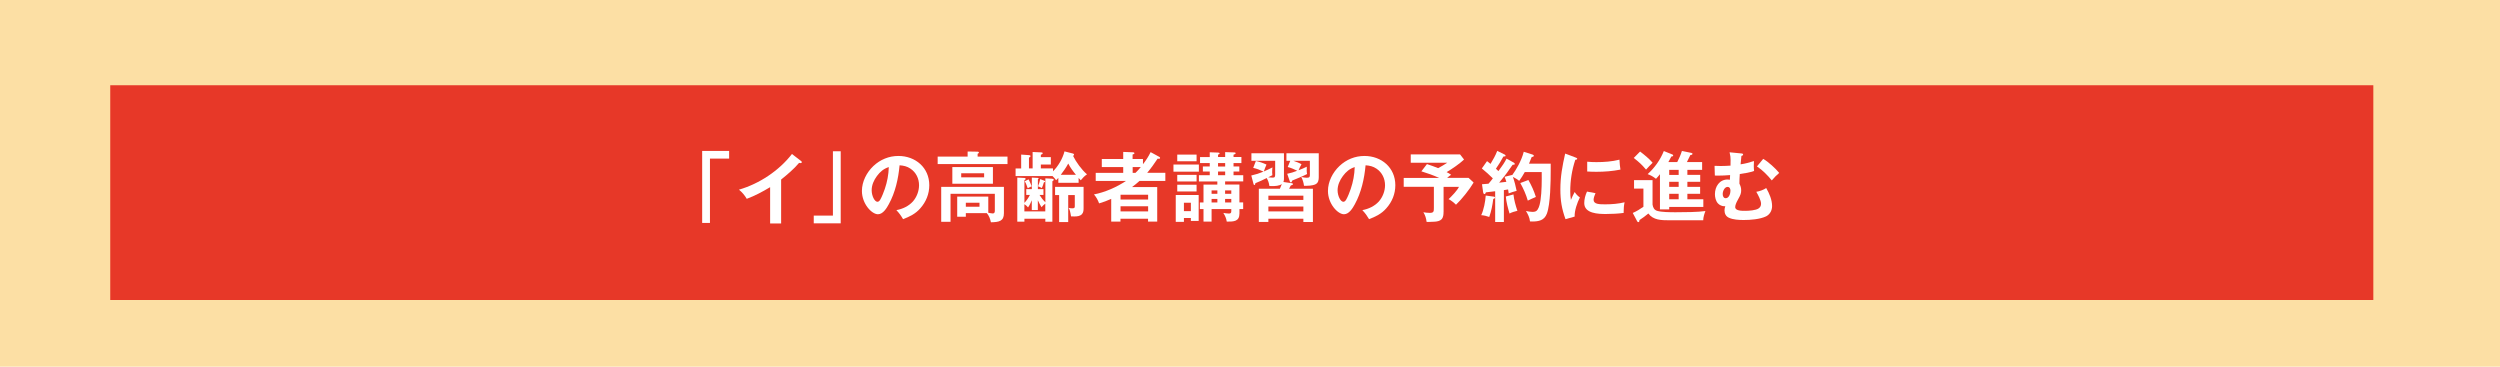 <?xml version="1.0" encoding="UTF-8"?>
<!-- Generator: Adobe Illustrator 15.1.0, SVG Export Plug-In . SVG Version: 6.00 Build 0)  -->
<svg xmlns="http://www.w3.org/2000/svg" xmlns:xlink="http://www.w3.org/1999/xlink" version="1.1" id="レイヤー_1" x="0px" y="0px" width="600px" height="88px" viewBox="0 0 600 88" xml:space="preserve">
<g>
	<g>
		<rect fill="#FCDFA4" width="600" height="88"></rect>
	</g>
	<rect x="26.46" y="20.46" fill="#E73828" width="543.14" height="51.54"></rect>
	<path fill="#FFFFFF" d="M174.99,36.22v1.85h-4.6v15.44h-1.87V36.22H174.99z"></path>
	<path fill="#FFFFFF" d="M195.3,53.6v-1.85h4.6V36.31h1.87V53.6H195.3z"></path>
	<path fill="#FFFFFF" d="M215.13,50.43c1.49-0.27,2.93-0.94,3.96-2.07c0.92-1.04,1.48-2.51,1.48-3.9c0-1.6-0.71-3.08-2.05-3.98   c-0.81-0.55-1.65-0.75-2.62-0.81c-0.29,3.19-1.03,6.53-2.59,9.35c-0.51,0.94-1.39,2.4-2.6,2.4c-1.5,0-3.85-2.51-3.85-5.59   c0-2.25,1.14-4.45,2.75-5.98c1.65-1.56,3.74-2.42,6.01-2.42c4.09,0,7.41,2.8,7.41,7.02c0,2.09-0.77,3.99-2.16,5.55   c-1.15,1.32-2.53,1.98-4.13,2.6C216.21,51.71,215.85,51.2,215.13,50.43z M210.46,42.25c-0.73,0.99-1.26,2.16-1.26,3.41   c0,1.36,0.71,2.77,1.39,2.77c0.33,0,0.55-0.31,0.7-0.57c0.37-0.64,0.82-1.81,1.06-2.51c0.59-1.74,0.9-3.41,0.96-5.25   C212.07,40.49,211.21,41.24,210.46,42.25z"></path>
	<path fill="#FFFFFF" d="M241.8,37.59v1.78h-16.76v-1.78h7.19v-1.23l2.38,0.04c0.15,0,0.33,0.04,0.33,0.22   c0,0.09-0.13,0.24-0.31,0.29v0.68H241.8z M231.8,51.16v0.86h-2.07v-4.84h7.46v3.88c0.44,0.09,0.88,0.17,1.08,0.17   c0.42,0,0.49-0.31,0.49-0.68v-4.03h-10.63v6.71h-2.24v-8.38h15.05v6.32c0,1.91-1.14,2.14-3.12,2.18c-0.17-0.81-0.44-1.56-0.99-2.2   H231.8z M238.3,40.1v4h-9.74v-4H238.3z M230.69,42.56h5.5v-0.97h-5.5V42.56z M231.8,49.62h3.28v-0.97h-3.28V49.62z"></path>
	<path fill="#FFFFFF" d="M255.48,36.33l2,0.51c0.15,0.04,0.29,0.11,0.29,0.28c0,0.15-0.11,0.22-0.24,0.28   c0.73,1.5,2.07,3.35,3.35,4.44c-0.62,0.42-1.03,0.86-1.5,1.43c-0.18-0.2-0.35-0.39-0.51-0.57v1.17H254v-1.17   c-0.17,0.2-0.35,0.38-0.53,0.55c-0.26-0.37-0.51-0.64-0.86-0.99h-8.87v-1.83h1.34V37.1l1.87,0.13c0.18,0.02,0.37,0.05,0.37,0.24   c0,0.2-0.22,0.29-0.37,0.35v2.6h0.88v-3.94l2.04,0.09c0.18,0,0.37,0.02,0.37,0.22c0,0.15-0.17,0.26-0.44,0.35v0.57h2.4v1.78h-2.4   v0.93h2.92v0.7C253.98,39.87,255.03,38.07,255.48,36.33z M250.88,42.8l1.56,0.09c0.24,0.02,0.46,0.06,0.46,0.24   c0,0.17-0.18,0.29-0.33,0.37v9.72h-1.69V52.5h-5.02v0.7h-1.71V42.62l1.71,0.09c0.13,0,0.29,0.05,0.29,0.22s-0.17,0.24-0.29,0.28   v5.48c0.55-0.61,0.95-1.17,1.32-1.91h-0.88v-1.39h1.34v-2.77l1.41,0.08c0.11,0,0.22,0.03,0.22,0.13c0,0.11-0.09,0.15-0.18,0.18   v2.38h1.34v1.39h-0.95c0.44,0.7,0.81,1.19,1.41,1.76V42.8z M249.96,49.73c-0.31-0.53-0.62-1.1-0.88-1.67v2.35h-1.45v-2.35   c-0.24,0.59-0.53,1.21-0.9,1.72c-0.26-0.33-0.53-0.55-0.88-0.77v1.72h5.02v-1.85C250.54,49.13,250.22,49.4,249.96,49.73z    M247.6,44.72c-0.37,0.15-0.62,0.28-0.95,0.47c-0.2-0.59-0.4-1.17-0.71-1.69l0.92-0.46C247.16,43.59,247.38,44.14,247.6,44.72z    M250.59,43.35c0.16,0.05,0.24,0.13,0.24,0.2c0,0.16-0.17,0.2-0.29,0.2c-0.09,0.4-0.33,1.01-0.5,1.39   c-0.26-0.17-0.62-0.33-0.92-0.42c0.26-0.64,0.4-1.06,0.53-1.74L250.59,43.35z M256.37,53.3h-2.18v-6.49h-0.97v-1.96h6.84v4.99   c0,0.53,0,1.12-0.38,1.54c-0.44,0.5-1.17,0.57-1.82,0.57c-0.27,0-0.53,0-0.81-0.02c-0.2-1.17-0.31-1.65-0.6-2.04   c0.24,0.06,0.64,0.11,0.88,0.11c0.62,0,0.62-0.2,0.62-0.61v-2.58h-1.58V53.3z M258.23,41.96c-0.7-0.85-1.37-1.74-1.85-2.71   c-0.53,0.99-1.12,1.82-1.8,2.71H258.23z"></path>
	<path fill="#FFFFFF" d="M276.15,36.51l2.05,1.12c0.11,0.06,0.22,0.15,0.22,0.28c0,0.13-0.11,0.2-0.26,0.2   c-0.07,0-0.24-0.02-0.33-0.04c-0.77,1.17-1.6,2.33-2.51,3.41h4.36v1.94h-6.2c-0.64,0.59-1.12,0.97-1.8,1.48h6.05v8.29h-2.2v-0.7   h-6.62v0.7h-2.22v-5.46c-0.97,0.44-1.89,0.79-2.91,1.08c-0.29-0.81-0.66-1.48-1.23-2.15c2.59-0.49,5.5-1.76,7.68-3.24h-7.26v-1.94   h6.6v-1.39h-5.14v-1.93h5.14v-1.7l2.38,0.09c0.13,0,0.31,0.05,0.31,0.24c0,0.15-0.15,0.2-0.44,0.29v1.08h2.49v1.25   C275.04,38.49,275.64,37.56,276.15,36.51z M275.55,46.74h-6.62v1.14h6.62V46.74z M275.55,49.51h-6.62v1.23h6.62V49.51z    M271.84,40.09v1.39h0.68c0.46-0.44,0.88-0.92,1.28-1.39H271.84z"></path>
	<path fill="#FFFFFF" d="M287.73,39.48v1.72h-6.1v-1.72H287.73z M284.14,52.31v0.94h-1.96V46.8h5.5v6.23h-1.87v-0.71H284.14z    M287.18,37.1v1.61h-4.64V37.1H287.18z M287.18,41.97v1.58h-4.64v-1.58H287.18z M287.18,44.34v1.61h-4.64v-1.61H287.18z    M285.81,48.65h-1.67v2.02h1.67V48.65z M298.36,48.59v1.58h-0.89v1.04c0,1.98-1.38,1.98-3.05,1.98c-0.09-0.75-0.42-1.45-0.82-2.09   c0.33,0.06,0.99,0.15,1.32,0.15c0.42,0,0.59-0.13,0.59-0.57v-0.51h-4.73v3.01h-1.94v-3.01h-0.87v-1.58h0.87V44.3h3.32v-0.75h-4.42   v-1.5h2.6v-0.88h-1.65v-1.21h1.65v-0.82h-2.33v-1.45h2.33v-1.14l1.98,0.07c0.28,0.02,0.38,0.06,0.38,0.2   c0,0.13-0.07,0.16-0.37,0.31v0.55h1.71v-1.17l2.18,0.07c0.16,0,0.33,0.04,0.33,0.2c0,0.15-0.11,0.24-0.5,0.35v0.55h1.89v1.45h-1.89   v0.82h1.39v1.21h-1.39v0.88h2.33v1.5h-4.35v0.75h3.43v4.29H298.36z M292.17,45.7h-1.39v0.81h1.39V45.7z M292.17,47.75h-1.39v0.84   h1.39V47.75z M292.33,39.96h1.71v-0.82h-1.71V39.96z M292.33,42.05h1.71v-0.88h-1.71V42.05z M295.51,45.7h-1.49v0.81h1.49V45.7z    M295.51,47.75h-1.49v0.84h1.49V47.75z"></path>
	<path fill="#FFFFFF" d="M309.98,43.96c0.13,0.02,0.33,0.05,0.33,0.22c0,0.14-0.11,0.22-0.53,0.35c-0.13,0.27-0.26,0.53-0.4,0.77   h5.72v7.98h-2.29V52.5h-8.4v0.77h-2.29v-7.98h5.06c0.19-0.4,0.31-0.71,0.46-1.12c-0.66,0.47-1.61,0.49-2.4,0.49   c-0.18,0-0.38,0-0.59-0.02c-0.11-0.79-0.26-1.21-0.64-1.91c-1.04,0.53-1.63,0.79-2.71,1.23c-0.05,0.31-0.11,0.44-0.24,0.44   c-0.13,0-0.18-0.11-0.22-0.26l-0.53-2.02c1.16-0.26,1.84-0.49,2.93-0.93c-0.93-0.44-1.47-0.66-2.47-0.9l0.64-1.65   c0.99,0.22,1.63,0.44,2.55,0.86c-0.24,0.55-0.46,1.1-0.64,1.65c0.7-0.29,1.39-0.63,2.07-0.97c-0.05,0.4-0.07,0.8-0.07,1.21   c0,0.26,0.02,0.42,0.05,0.66c-0.05,0.04-0.81,0.42-1.01,0.51c0.29,0.04,0.8,0.07,1.08,0.07c0.51,0,0.6-0.16,0.6-0.79V38.6h-5.7   v-1.82h7.81v6.2c0,0.24-0.05,0.47-0.13,0.7L309.98,43.96z M312.81,46.96h-8.4v1.03h8.4V46.96z M312.81,49.56h-8.4v1.17h8.4V49.56z    M313.63,40.01c-0.02,0.49-0.02,0.62-0.02,0.94c0,0.31,0.04,0.51,0.09,0.82c-0.7,0.38-2.73,1.23-3.56,1.56   c-0.09,0.29-0.18,0.46-0.33,0.46s-0.22-0.17-0.26-0.28l-0.62-1.8c0.82-0.16,1.61-0.42,2.4-0.73c-0.81-0.4-1.41-0.66-2.28-0.9   l0.61-1.48h-0.92v-1.82h7.76v5.74c0,0.68-0.11,1.36-0.77,1.7c-0.72,0.37-1.98,0.38-2.77,0.37c-0.09-0.73-0.31-1.47-0.66-2.13   c0.42,0.11,0.86,0.2,1.3,0.2c0.75,0,0.77-0.26,0.77-0.71V38.6h-3.94c0.64,0.22,1.34,0.47,1.93,0.82c-0.29,0.51-0.47,0.88-0.7,1.43   C312.35,40.6,312.99,40.33,313.63,40.01z"></path>
	<path fill="#FFFFFF" d="M326.96,50.43c1.48-0.27,2.93-0.94,3.96-2.07c0.92-1.04,1.49-2.51,1.49-3.9c0-1.6-0.71-3.08-2.05-3.98   c-0.81-0.55-1.65-0.75-2.62-0.81c-0.29,3.19-1.03,6.53-2.58,9.35c-0.51,0.94-1.39,2.4-2.6,2.4c-1.5,0-3.85-2.51-3.85-5.59   c0-2.25,1.14-4.45,2.75-5.98c1.65-1.56,3.74-2.42,6.01-2.42c4.09,0,7.41,2.8,7.41,7.02c0,2.09-0.77,3.99-2.17,5.55   c-1.15,1.32-2.53,1.98-4.13,2.6C328.04,51.71,327.68,51.2,326.96,50.43z M322.29,42.25c-0.73,0.99-1.27,2.16-1.27,3.41   c0,1.36,0.71,2.77,1.39,2.77c0.33,0,0.55-0.31,0.7-0.57c0.37-0.64,0.83-1.81,1.06-2.51c0.59-1.74,0.9-3.41,0.96-5.25   C323.9,40.49,323.04,41.24,322.29,42.25z"></path>
	<path fill="#FFFFFF" d="M346.45,50.87c0,0.59-0.04,1.26-0.46,1.74c-0.42,0.44-1.01,0.53-1.59,0.59c-0.48,0.04-1.12,0.07-1.61,0.07   c-0.13,0-0.26,0-0.41-0.02c-0.09-0.83-0.33-1.61-0.77-2.31c0.51,0.09,1.03,0.15,1.56,0.15c0.94,0,0.96-0.38,0.96-1.21v-5.04h-7.24   v-2.14h8.51c-1.48-0.66-2.71-1.1-4.27-1.58l1.34-1.74c0.88,0.29,1.78,0.62,2.69,0.97c0.75-0.39,1.47-0.83,2.18-1.29h-8.76v-2h11.84   l0.95,1.23c-1.06,1.01-2.9,2.27-4.18,3.02c0.37,0.18,0.73,0.38,1.08,0.63c-0.37,0.26-0.66,0.48-0.96,0.75h5.15l1.21,1.12   c-0.95,1.63-2.86,4.03-4.23,5.32c-0.46-0.46-1.19-1.06-1.78-1.34c0.71-0.64,2.09-2.09,2.5-2.95h-3.7V50.87z"></path>
	<path fill="#FFFFFF" d="M355.49,51.64c0.6-1.23,1.01-3.34,1.08-4.71l1.96,0.26c0.11,0.02,0.27,0.09,0.27,0.22   c0,0.18-0.15,0.24-0.42,0.35c-0.2,1.52-0.44,2.84-0.96,4.31C356.81,51.84,356.15,51.69,355.49,51.64z M361.57,38.07l1.76,0.97   c0.13,0.08,0.22,0.19,0.22,0.31c0,0.18-0.24,0.2-0.52,0.2c-0.18,0.22-0.53,0.71-0.77,1.08c-0.66,1.01-1.65,2.23-2.46,3.21   c0.55-0.08,1.16-0.15,1.72-0.2c-0.13-0.46-0.24-0.79-0.42-1.21l1.81-0.44l0.02,0.04c0.92-1.26,2.22-3.41,2.77-5.61l2.13,0.68   c0.16,0.05,0.29,0.16,0.29,0.31s-0.28,0.26-0.52,0.29c-0.2,0.53-0.42,1.08-0.64,1.58h5.21v1.6c0,2.58-0.06,8.12-0.92,10.39   c-0.62,1.65-1.98,1.89-3.55,1.89c-0.16,0-0.31,0-0.5-0.02c-0.09-0.93-0.5-1.72-0.97-2.51c0.47,0.11,1.06,0.22,1.56,0.22   c0.53,0,0.95-0.09,1.24-0.55c0.42-0.64,0.59-1.56,0.7-2.31c0.29-1.92,0.31-4.71,0.28-6.69h-4.07c-0.39,0.7-0.86,1.48-1.34,2.11   c-0.37-0.35-1.05-0.73-1.5-0.95c0.38,1.08,0.66,2.22,0.89,3.34c-0.68,0.18-1.3,0.37-1.9,0.61c-0.04-0.33-0.09-0.68-0.15-0.95   l-1.01,0.17v7.64h-2.09V45.9c-0.73,0.07-1.52,0.17-2.22,0.26c-0.15,0.35-0.18,0.42-0.35,0.42c-0.18,0-0.29-0.22-0.31-0.38   l-0.28-1.98c0.53-0.05,0.99-0.09,1.56-0.13c0.37-0.42,0.72-0.84,1.04-1.28c-0.86-0.88-1.59-1.5-2.64-2.38l1.25-1.76   c0.33,0.24,0.57,0.42,0.84,0.66c0.61-1.01,1.19-2.02,1.61-3.12l1.78,0.88c0.15,0.07,0.22,0.17,0.22,0.33   c0,0.09-0.14,0.13-0.53,0.15c-0.51,0.97-1.15,2.02-1.79,2.92c0.2,0.16,0.42,0.37,0.6,0.57C360.58,39.76,361.1,39.01,361.57,38.07z    M362.29,51.25c-0.38-1.3-0.79-2.73-0.89-4.09l1.83-0.5c0.16,1.43,0.49,2.57,0.95,3.93C363.63,50.72,362.75,50.96,362.29,51.25z    M368.61,47.27c-0.66,0.28-1.32,0.57-1.94,0.88c-0.39-1.39-1.08-2.95-1.8-4.22l1.94-0.73C367.59,44.56,368.14,45.79,368.61,47.27z"></path>
	<path fill="#FFFFFF" d="M378.11,37.79c0.31,0.11,0.42,0.18,0.42,0.31c0,0.16-0.18,0.24-0.46,0.26c-0.82,2.47-1.21,4.99-1.21,7.61   c0,0.75,0.04,1.27,0.16,2.02c0.2-0.51,0.64-1.46,0.9-1.91c0.35,0.53,0.73,0.96,1.25,1.3c-0.64,1.27-1.32,3.21-1.25,4.6l-2.2,0.62   c-0.9-2.49-1.23-4.46-1.23-7.12c0-3.13,0.47-5.59,1.15-8.62L378.11,37.79z M382.92,46.36c-0.18,0.42-0.46,1.12-0.46,1.58   c0,1.1,1.43,1.1,2.84,1.1c1.54,0,3.1-0.13,4.6-0.49c-0.16,0.71-0.22,1.47-0.22,2.22v0.33c-1.17,0.18-3.06,0.26-4.25,0.26   c-1.81,0-5.21-0.09-5.21-2.61c0-0.95,0.26-1.91,0.66-2.77L382.92,46.36z M383.12,38.91c1.87,0,3.74-0.13,5.55-0.59   c0.04,0.9,0.13,1.76,0.24,2.38c-1.89,0.38-3.83,0.53-5.76,0.53c-0.75,0-1.49-0.02-2.22-0.07v-2.35   C381.67,38.88,382.38,38.91,383.12,38.91z"></path>
	<path fill="#FFFFFF" d="M396.61,43.22v5.87c0.11,0.71,0.38,1.3,1.12,1.52c1.01,0.31,3.02,0.33,4.4,0.33c2.22,0,5.41-0.03,7.17-0.29   c-0.27,0.71-0.51,1.45-0.53,2.22h-8.05c-2.05,0-3.94-0.04-5.12-1.63c-0.49,0.44-1.54,1.21-2.13,1.58   c-0.02,0.33-0.06,0.49-0.29,0.49c-0.13,0-0.2-0.11-0.28-0.24l-1.04-1.96c0.94-0.4,1.74-0.92,2.56-1.48v-4.36h-2.25v-2.04H396.61z    M396.63,39.06c-0.35,0.33-1.28,1.29-1.58,1.65c-1.03-1.23-1.71-1.83-2.95-2.8l1.52-1.54C394.59,37.1,395.86,38.14,396.63,39.06z    M408.05,41.97v1.67h-3.08v1.21h3.06v1.67h-3.06v1.3h3.83v1.85h-8.19v0.59h-2.22v-8.45c-0.29,0.37-0.57,0.7-0.95,1.1   c-0.77-0.57-1.19-0.81-2-1.12c1.69-1.54,3.02-3.41,3.88-5.54l2.04,0.82c0.09,0.04,0.2,0.11,0.2,0.24c0,0.19-0.15,0.24-0.44,0.26   c-0.22,0.44-0.46,0.88-0.71,1.32h2.13c0.44-0.85,0.83-1.74,1.12-2.66l2.25,0.46c0.24,0.06,0.29,0.13,0.29,0.22   c0,0.26-0.33,0.29-0.52,0.31c-0.26,0.55-0.53,1.1-0.82,1.67h3.65v1.87h-3.54v1.21H408.05z M402.88,40.77h-2.27v1.21h2.27V40.77z    M400.61,43.64v1.21h2.27v-1.21H400.61z M400.61,46.52v1.3h2.27v-1.3H400.61z"></path>
	<path fill="#FFFFFF" d="M415.34,38.38c0-0.55-0.04-1.04-0.24-1.83l2.88,0.28c0.17,0.02,0.37,0.05,0.37,0.26   c0,0.2-0.24,0.29-0.41,0.33c-0.07,0.64-0.15,1.34-0.2,2.02c1.08-0.16,2.17-0.44,3.21-0.79c-0.02,0.24-0.04,0.77-0.04,1.17   s0.02,0.81,0.07,1.21c-1.01,0.37-2.35,0.59-3.43,0.73c-0.06,0.77-0.09,1.54-0.09,2.31c0.26,0.55,0.42,0.97,0.42,1.59   c0,0.68-0.11,1.08-0.77,2.24c-0.48,0.84-0.66,1.41-0.66,1.8c0,0.9,1.54,0.9,2.4,0.9s2.58-0.11,3.23-0.59   c0.4-0.28,0.57-0.64,0.57-1.12c0-0.82-0.73-2.14-1.14-2.86c0.68-0.08,1.83-0.5,2.38-0.9c0.74,1.28,1.41,2.82,1.41,4.33   c0,1.03-0.5,1.98-1.43,2.46c-1.47,0.71-3.76,0.88-5.39,0.88c-1.12,0-2.55-0.07-3.56-0.55c-0.71-0.33-1.04-0.99-1.04-1.76   c0-0.37,0.07-0.66,0.19-1.01c-0.15,0.02-0.17,0.02-0.22,0.02c-0.57,0-1.19-0.28-1.56-0.7c-0.51-0.57-0.71-1.45-0.71-2.2   c0-1.81,1.08-3.52,3.04-3.52c0.2,0,0.35,0.02,0.55,0.06c0.02-0.33,0.04-0.7,0.05-1.12c-0.91,0.08-2.02,0.13-2.93,0.13   c-0.24,0-0.47,0-0.73-0.02l-0.07-2.33c0.33,0.02,1.06,0.04,1.5,0.04c0.79,0,1.56-0.04,2.33-0.09   C415.34,39.37,415.34,38.82,415.34,38.38z M413.45,46.56c0,0.48,0.18,1.01,0.73,1.01c0.8,0,1.13-1.15,1.13-1.79   c0-0.44-0.16-0.92-0.7-0.92C413.96,44.85,413.45,45.79,413.45,46.56z M427.01,41.5c-0.66,0.55-1.21,1.12-1.78,1.8   c-1.01-1.25-2.23-2.48-3.56-3.36l1.5-1.81C424.34,38.78,426.17,40.45,427.01,41.5z"></path>
	<path fill="#FFFFFF" d="M187.47,53.63h-2.64v-8.71c-1.8,1.08-3.65,2.07-5.61,2.8c-0.48-0.84-1.12-1.59-1.87-2.2   c4.88-1.41,9.61-4.55,12.72-8.56l2.2,1.69c0.07,0.06,0.17,0.15,0.17,0.26c0,0.17-0.18,0.24-0.33,0.24c-0.11,0-0.22-0.02-0.33-0.06   c-1.17,1.41-2.88,2.86-4.31,4V53.63z"></path>
</g>
</svg>
